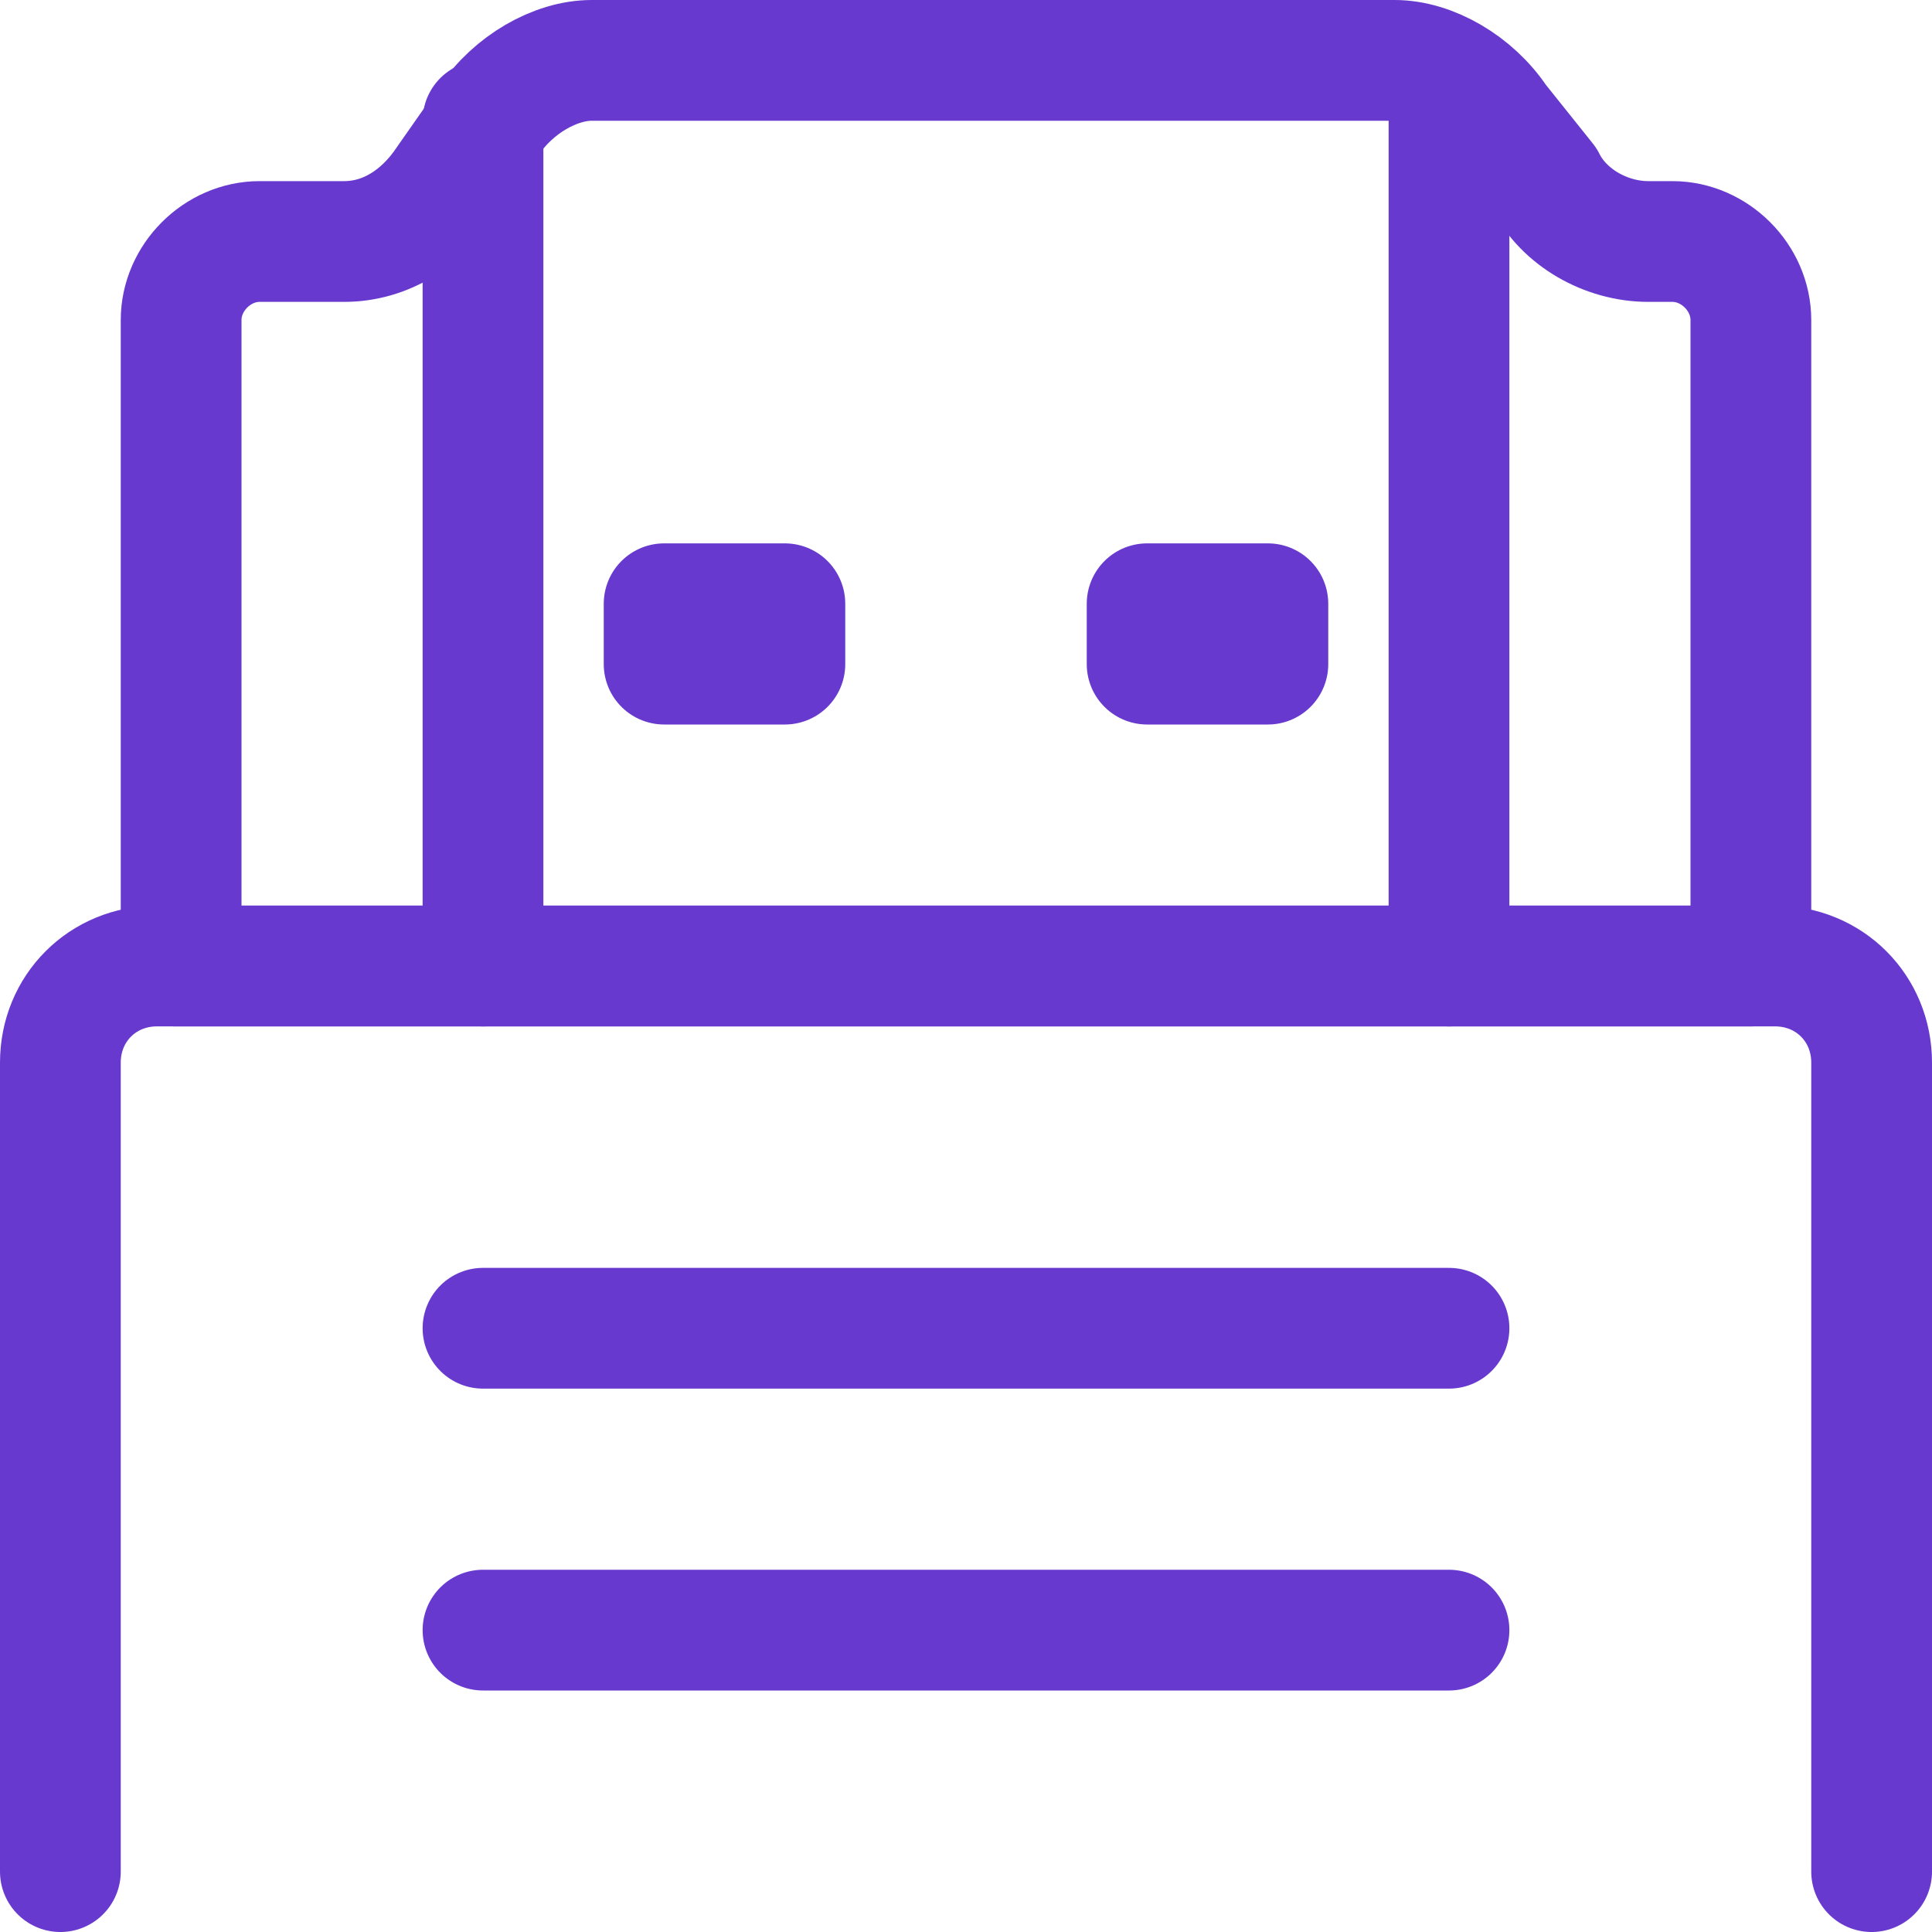 <?xml version="1.0" encoding="utf-8"?>
<!-- Generator: Adobe Illustrator 23.0.6, SVG Export Plug-In . SVG Version: 6.00 Build 0)  -->
<svg version="1.1" id="Layer_1" xmlns="http://www.w3.org/2000/svg" xmlns:xlink="http://www.w3.org/1999/xlink" x="0px" y="0px"
	 viewBox="0 0 32 32" style="enable-background:new 0 0 32 32;" xml:space="preserve">
<style type="text/css">
	.st0{fill:none;stroke:#6839CF;stroke-width:2;stroke-linecap:round;stroke-linejoin:round;stroke-miterlimit:10;}
</style>
<title>Kinopoisk</title>
<g>
	<g>
		<path class="st0" d="M2.9,16H29V5.3C29,4.6,28.4,4,27.7,4h-0.4c-0.7,0-1.4-0.4-1.7-1L24.8,2c-0.4-0.6-1.1-1-1.7-1H9.8
			C9.2,1,8.5,1.4,8.1,2L7.4,3C7,3.6,6.4,4,5.7,4H4.3C3.6,4,3,4.6,3,5.3V16H2.9z"/>
		<line class="st0" x1="24" y1="2" x2="24" y2="16"/>
		<line class="st0" x1="8" y1="2" x2="8" y2="16"/>
	</g>
</g>
<rect x="19" y="10" class="st0" width="2" height="1"/>
<rect x="11" y="10" class="st0" width="2" height="1"/>
<path class="st0" d="M31,31V17.6c0-0.9-0.7-1.6-1.6-1.6H2.6C1.7,16,1,16.7,1,17.6V31"/>
<line class="st0" x1="8" y1="22" x2="24" y2="22"/>
<line class="st0" x1="8" y1="27" x2="24" y2="27"/>
</svg>
